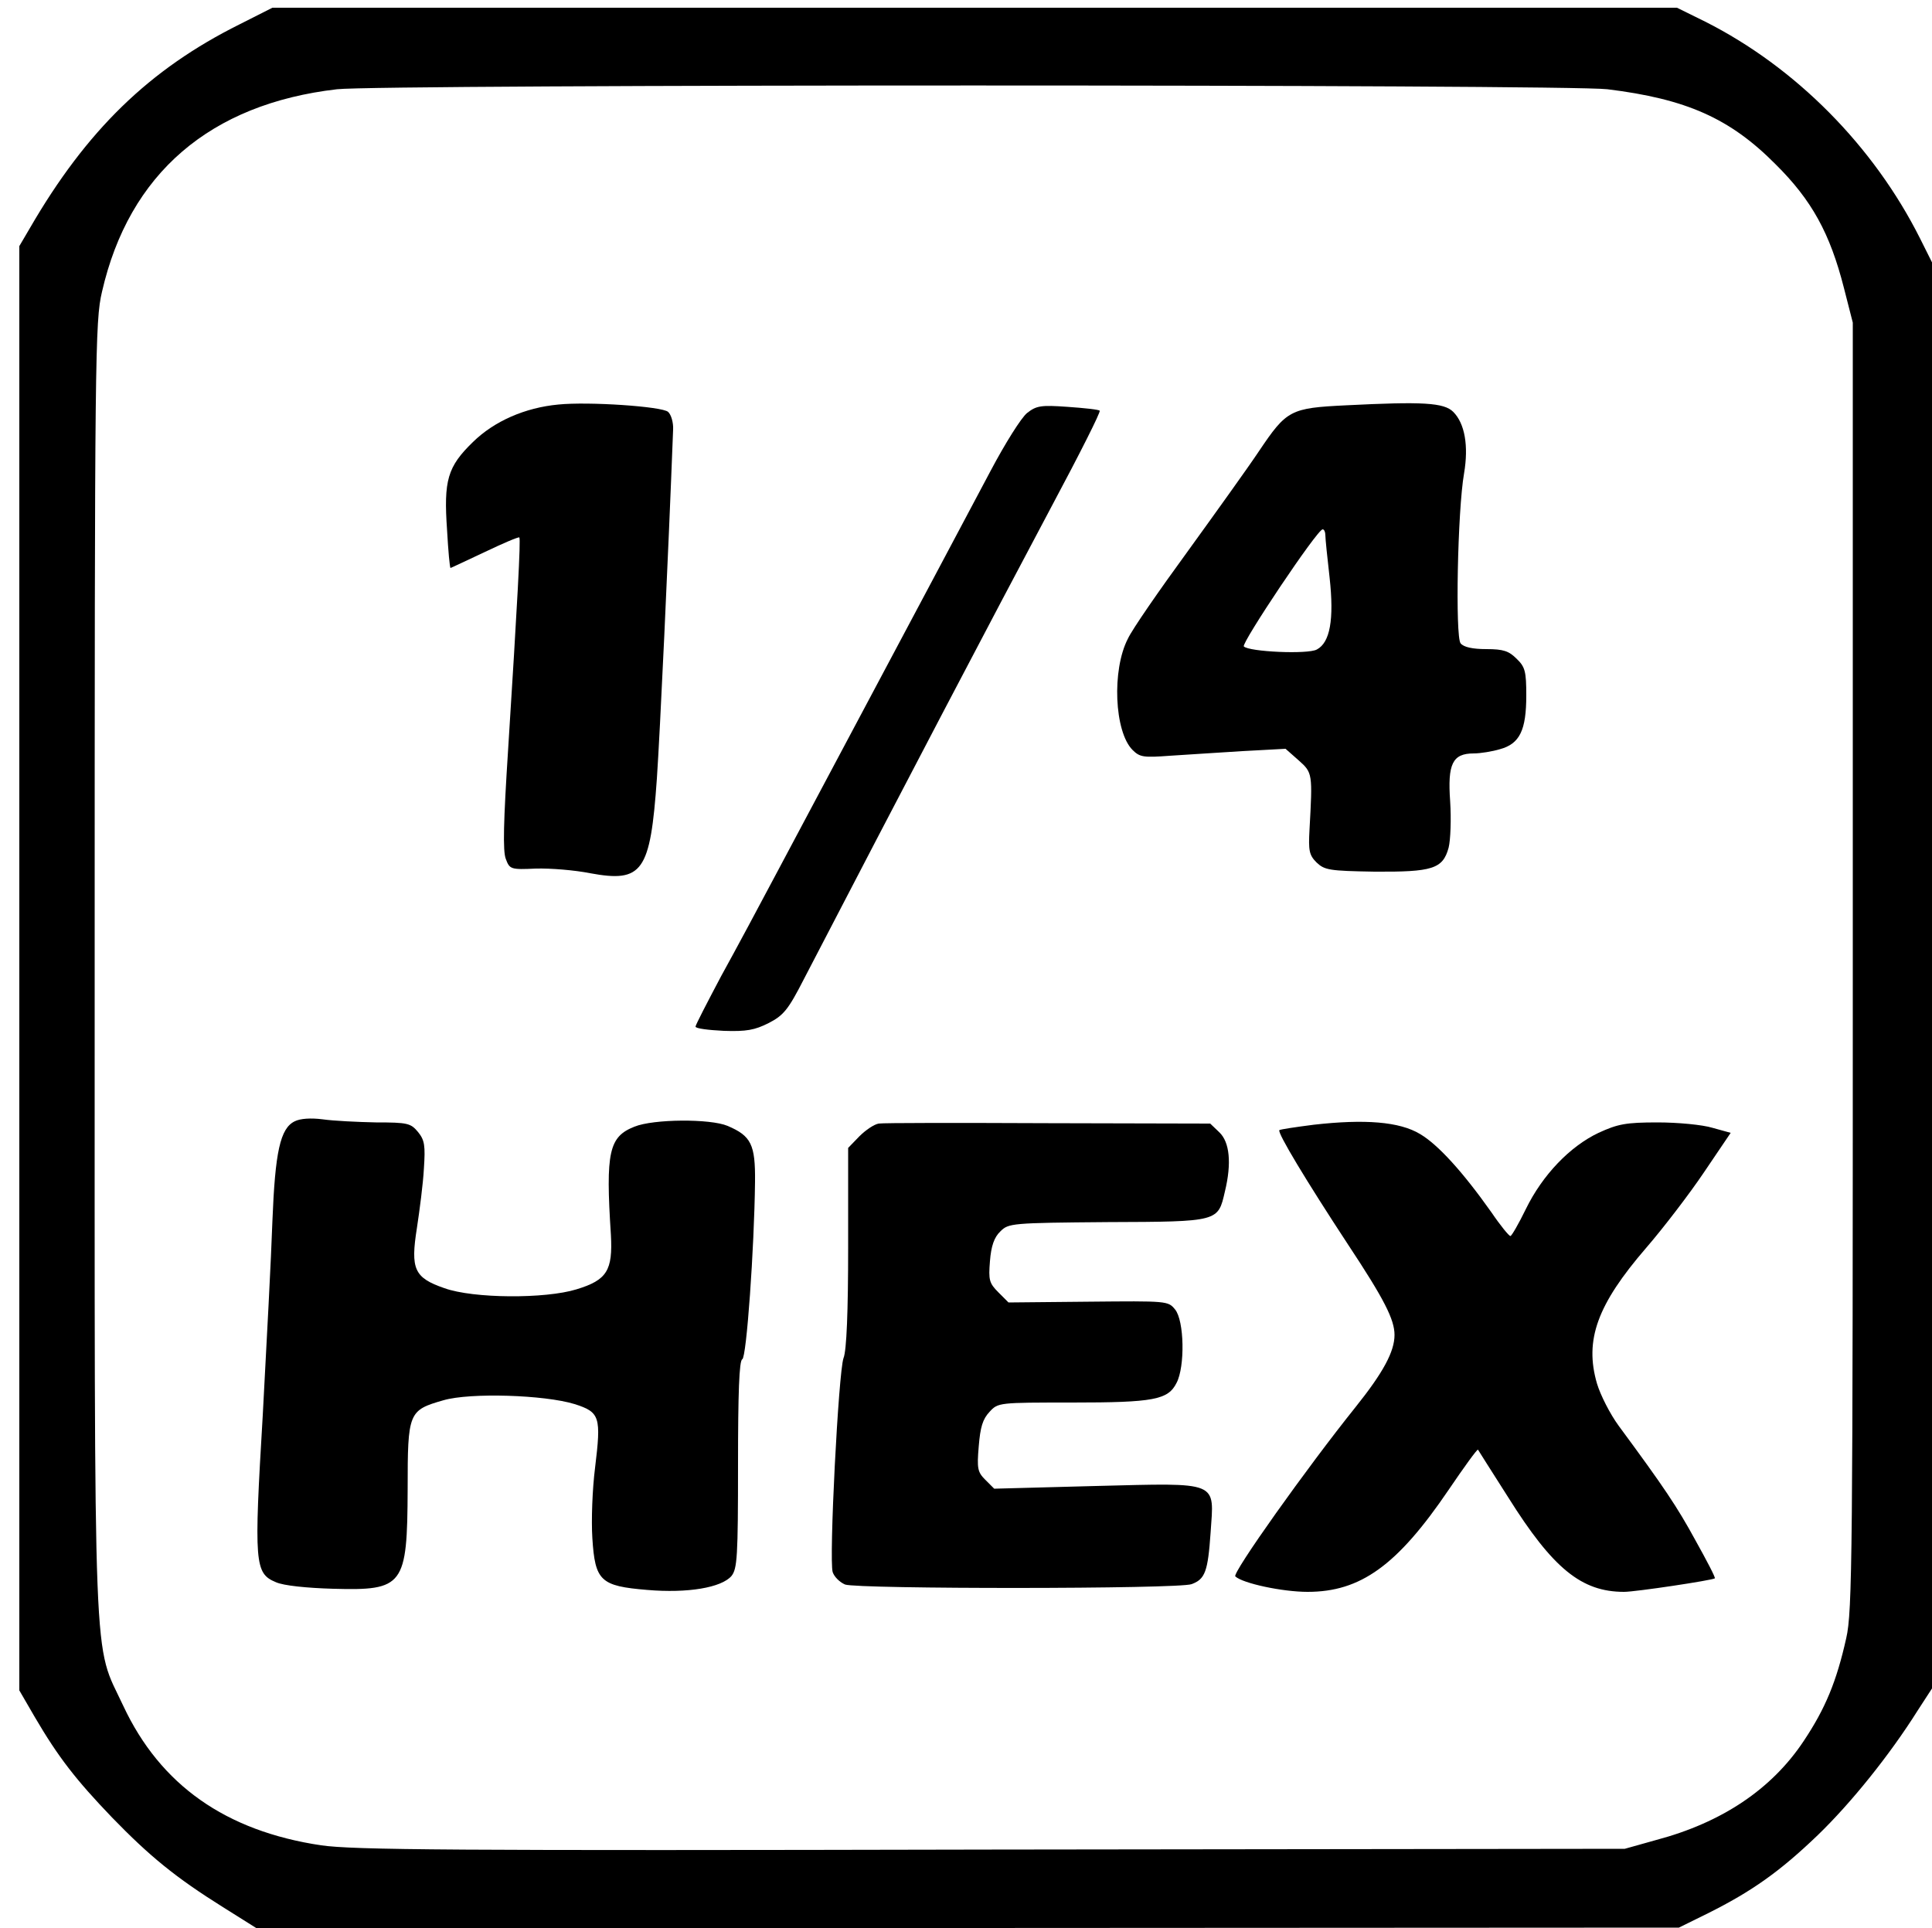 <svg preserveAspectRatio="xMidYMid meet" viewBox="0 0 500 499" height="499pt" width="500pt" xmlns="http://www.w3.org/2000/svg" version="1.0">

<g stroke="none" fill="#000000" transform="translate(0,499) scale(0.1,-0.1)">
<path d="M620 4927 c-233 -116 -396 -274 -543 -528 l-27 -46 0 -1869 0 -1869
40 -69 c61 -104 106 -162 200 -260 97 -100 164 -155 287 -232 l86 -54 1841 0
1841 1 75 37 c114 57 186 108 284 202 86 83 186 207 259 323 l37 57 0 1845 0
1846 -31 62 c-120 239 -322 443 -556 561 l-73 36 -1817 0 -1818 0 -85 -43z
m3540 -168 c204 -25 317 -75 435 -194 94 -93 141 -179 177 -320 l23 -90 0
-1665 c0 -1524 -1 -1671 -17 -1740 -25 -112 -54 -182 -110 -266 -83 -125 -212
-211 -381 -256 l-82 -23 -1638 -2 c-1407 -3 -1651 -1 -1736 11 -247 37 -416
156 -512 361 -79 170 -74 34 -74 1910 0 1591 1 1674 19 1750 70 306 280 486
608 524 111 13 3185 13 3288 0z"></path>
<path d="M1445 3943 c-86 -8 -166 -43 -221 -97 -66 -64 -76 -99 -67 -228 3
-54 7 -98 9 -98 1 0 41 19 88 41 48 23 88 40 90 38 4 -4 -5 -170 -29 -549 -12
-186 -14 -263 -6 -283 10 -27 13 -28 78 -25 38 1 100 -4 140 -12 136 -25 156
3 173 245 8 117 29 565 42 903 1 18 -5 39 -13 46 -15 14 -206 27 -284 19z"></path>
<path d="M3484 3941 c-145 -7 -154 -12 -226 -119 -28 -42 -112 -159 -185 -260
-73 -100 -143 -201 -154 -225 -42 -81 -35 -241 12 -288 19 -19 29 -20 97 -15
43 3 127 8 188 12 l111 6 34 -30 c36 -32 36 -34 28 -179 -3 -54 -1 -66 18 -85
21 -20 33 -22 150 -24 150 -1 177 7 192 62 5 20 7 74 4 120 -7 97 6 124 61
124 17 0 48 5 68 11 51 14 68 49 68 139 0 62 -3 74 -25 95 -20 20 -34 25 -78
25 -36 0 -59 5 -67 15 -14 17 -8 343 9 440 12 71 2 129 -28 159 -24 24 -79 27
-277 17z m-54 -336 c0 -9 5 -58 11 -110 12 -109 1 -168 -33 -186 -23 -13 -176
-6 -189 8 -7 8 190 303 204 303 4 0 7 -7 7 -15z"></path>
<path d="M2658 3921 c-15 -12 -57 -79 -94 -149 -58 -110 -157 -295 -549 -1032
-45 -85 -112 -210 -149 -277 -36 -68 -66 -126 -66 -130 0 -5 33 -9 73 -11 59
-2 80 2 116 20 39 20 51 35 91 113 271 522 475 911 644 1229 70 131 125 240
122 243 -2 3 -40 7 -83 10 -69 5 -81 3 -105 -16z"></path>
<path d="M763 2088 c-38 -18 -51 -80 -58 -258 -3 -91 -15 -317 -25 -503 -23
-385 -21 -409 34 -432 20 -9 80 -15 148 -17 183 -5 192 7 193 258 0 199 2 204
93 230 69 20 261 14 339 -10 66 -21 69 -33 53 -165 -7 -55 -10 -136 -7 -182 7
-111 21 -124 142 -134 105 -9 192 6 218 36 15 19 17 49 17 289 0 184 3 269 11
272 11 4 31 287 33 459 1 97 -10 119 -71 145 -45 19 -192 18 -241 -2 -66 -26
-75 -65 -61 -280 5 -92 -10 -117 -89 -141 -81 -25 -267 -24 -342 3 -78 27 -88
49 -71 156 7 46 16 115 18 153 4 60 2 74 -15 95 -19 23 -27 25 -109 25 -48 1
-110 4 -138 8 -31 4 -58 2 -72 -5z"></path>
<path d="M2274 2082 c-12 -2 -34 -17 -50 -33 l-29 -30 0 -257 c0 -166 -4 -268
-12 -287 -13 -36 -38 -522 -28 -554 4 -12 18 -26 32 -32 32 -12 864 -12 897 1
35 13 42 33 49 133 9 135 26 129 -297 121 l-263 -7 -23 23 c-20 20 -22 29 -17
87 4 49 10 70 28 89 22 24 24 24 214 24 211 0 248 7 270 51 22 42 20 161 -4
190 -18 22 -20 22 -224 20 l-207 -2 -26 26 c-24 24 -26 32 -22 81 3 39 11 62
27 77 21 21 28 22 278 24 288 1 285 1 303 79 18 74 12 128 -14 153 l-24 23
-419 1 c-230 1 -428 1 -439 -1z"></path>
<path d="M3400 2079 c-47 -6 -87 -12 -89 -14 -6 -6 70 -132 177 -295 94 -142
121 -195 121 -235 0 -43 -29 -97 -101 -187 -126 -157 -320 -430 -311 -438 19
-18 122 -40 187 -40 137 0 232 68 365 264 40 59 74 106 76 104 1 -2 36 -57 78
-123 116 -185 190 -245 300 -245 30 0 229 30 235 35 2 2 -21 46 -50 98 -48 88
-81 137 -199 297 -22 30 -47 79 -56 109 -33 113 1 205 127 351 45 52 113 141
150 196 l69 102 -47 13 c-26 8 -90 14 -142 14 -82 0 -103 -4 -153 -27 -74 -35
-145 -109 -188 -197 -19 -39 -37 -70 -40 -70 -3 -1 -26 27 -49 61 -75 106
-139 176 -185 203 -53 32 -143 39 -275 24z"></path>
</g>
</svg>
